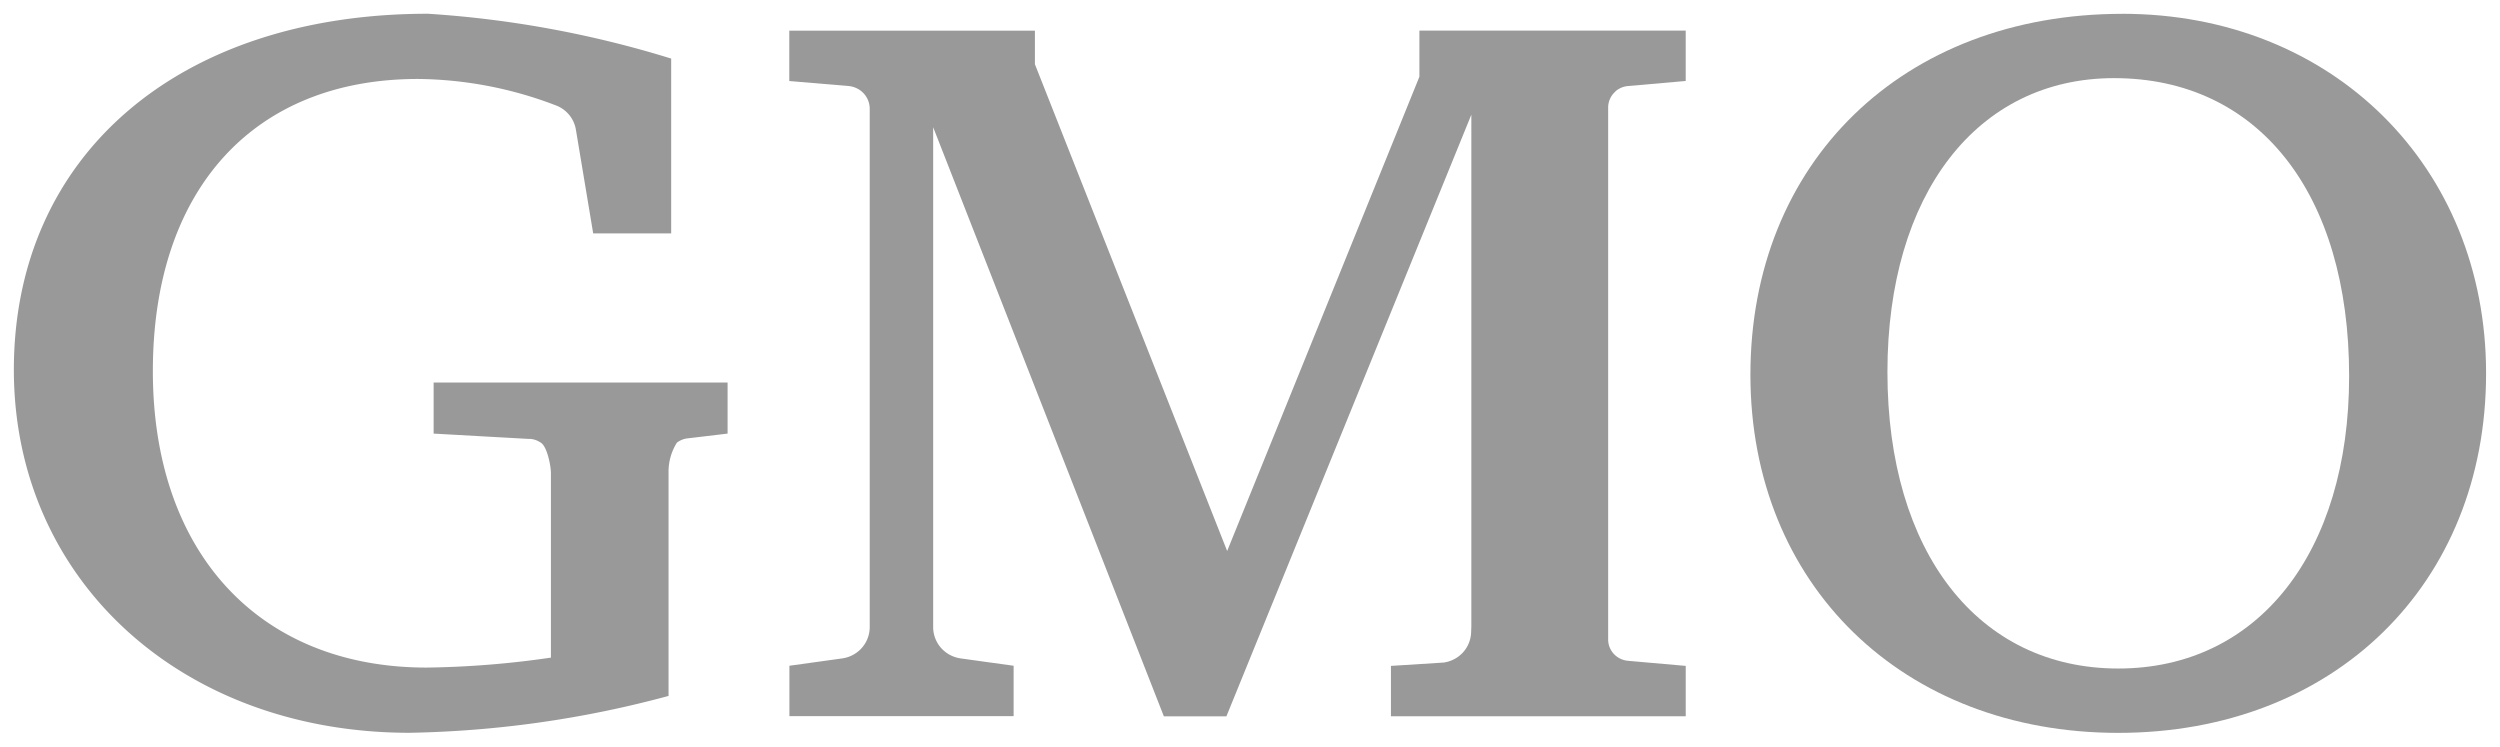 <?xml version="1.0" encoding="UTF-8"?> <svg xmlns="http://www.w3.org/2000/svg" width="90.394" height="27" viewBox="0 0 90.394 27"><g id="Group_1653" data-name="Group 1653" transform="translate(-1721.681 -3312.353)"><path id="Path_4769" data-name="Path 4769" d="M1831.808,3336.525c-5.058,0-8.346-4.2-8.346-10.723,0-6.424,3.237-10.624,8.194-10.624,5.21,0,8.5,4.148,8.5,10.775,0,6.374-3.288,10.572-8.346,10.572m.152-23.672c-7.941,0-13.454,5.362-13.454,13.05,0,7.588,5.513,12.949,13.3,12.949s13.3-5.362,13.3-13c0-7.487-5.564-13-13.152-13" transform="translate(-33.536 0)" fill="#999" stroke="rgba(0,0,0,0)" stroke-width="1"></path><path id="Path_4770" data-name="Path 4770" d="M1795.066,3315.98a.8.8,0,0,1,.465-.193l2.076-.182v-1.822h-9.629v1.669l-6.951,17.148-6.951-17.6v-1.214h-8.881v1.821l2.139.18a.855.855,0,0,1,.454.178.822.822,0,0,1,.315.646v18.742a1.139,1.139,0,0,1-.489.932,1.172,1.172,0,0,1-.515.2l-1.9.264v1.822h8.107v-1.822l-1.905-.264a1.173,1.173,0,0,1-.515-.2,1.138,1.138,0,0,1-.489-.931v-18.077l8.341,21.3H1781l8.856-21.753v17.977h0v.521l-.007.207a1.138,1.138,0,0,1-.485.905,1.175,1.175,0,0,1-.515.2l-1.9.12v1.822h10.659v-1.822l-2.077-.183a.8.8,0,0,1-.463-.192.769.769,0,0,1-.265-.58v-19.235a.769.769,0,0,1,.265-.579" transform="translate(-14.975 -0.324)" fill="#999" stroke="rgba(0,0,0,0)" stroke-width="1"></path><path id="Path_4771" data-name="Path 4771" d="M1740.831,3328.225l-3.472-.194v-1.846h10.629v1.846l-1.472.175a.774.774,0,0,0-.363.155,1.973,1.973,0,0,0-.3,1.055v8.1a38.336,38.336,0,0,1-9.364,1.333c-8.256,0-14.308-5.538-14.308-13.127,0-7.744,5.949-12.872,14.974-12.872a37.85,37.85,0,0,1,8.793,1.621v6.32h-2.82l-.629-3.774a1.14,1.14,0,0,0-.727-.856,14.254,14.254,0,0,0-4.976-.953c-5.948,0-9.589,4-9.589,10.565s3.846,10.718,9.9,10.718a33.688,33.688,0,0,0,4.493-.36v-6.669c0-.266-.136-.955-.36-1.1l-.034-.021a.773.773,0,0,0-.371-.12" transform="translate(0.001 0)" fill="#999" stroke="rgba(0,0,0,0)" stroke-width="1"></path></g></svg> 